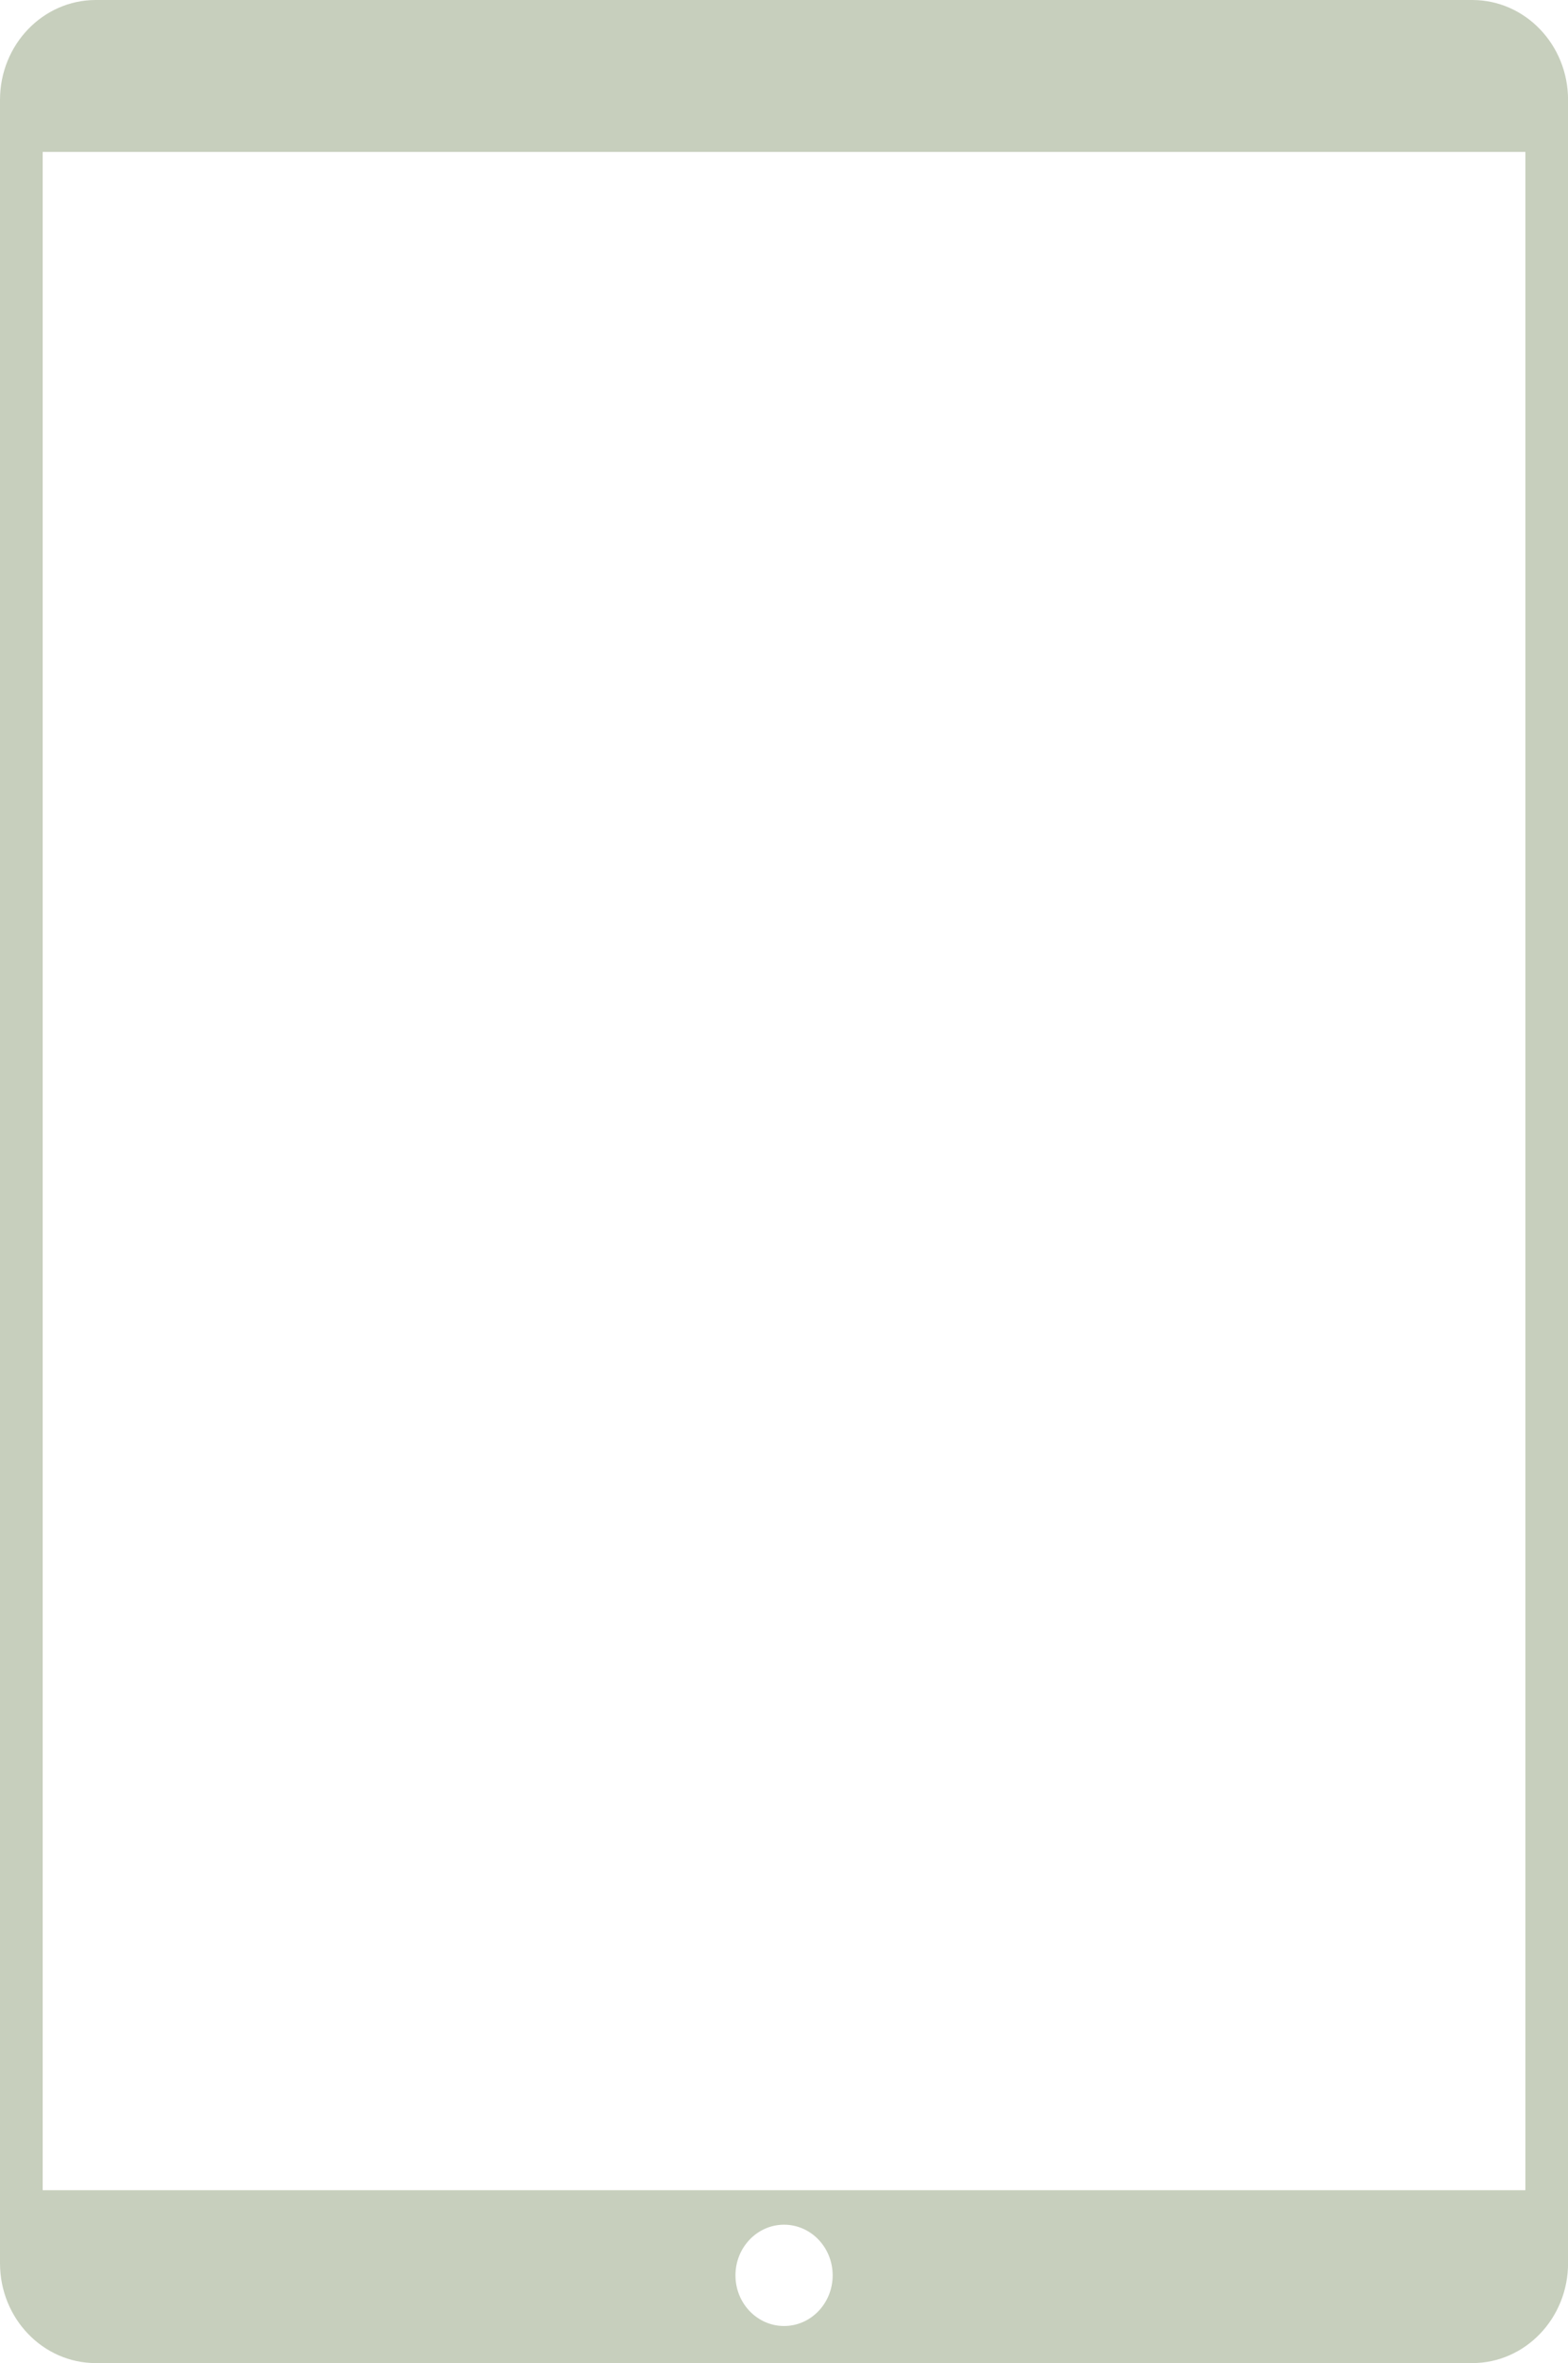<?xml version="1.0" encoding="UTF-8" standalone="no"?><svg xmlns="http://www.w3.org/2000/svg" xmlns:xlink="http://www.w3.org/1999/xlink" data-name="Layer 2" fill="#c7cfbd" height="761.9" preserveAspectRatio="xMidYMid meet" version="1" viewBox="0.0 0.0 505.6 761.9" width="505.6" zoomAndPan="magnify"><g data-name="Layer 1" id="change1_1"><path d="m474.73,0H30.9C13.83,0,0,14.42,0,32.2v697.47c0,17.79,13.83,32.2,30.9,32.2h443.82c17.07,0,30.9-14.42,30.9-32.2V32.2c0-17.79-13.83-32.2-30.9-32.2Zm-221.91,749.91c-8.66,0-15.67-7.31-15.67-16.33s7.02-16.33,15.67-16.33,15.67,7.31,15.67,16.33-7.02,16.33-15.67,16.33Zm239.05-43.78H13.76V48.98h478.1v657.15Z"/></g></svg>